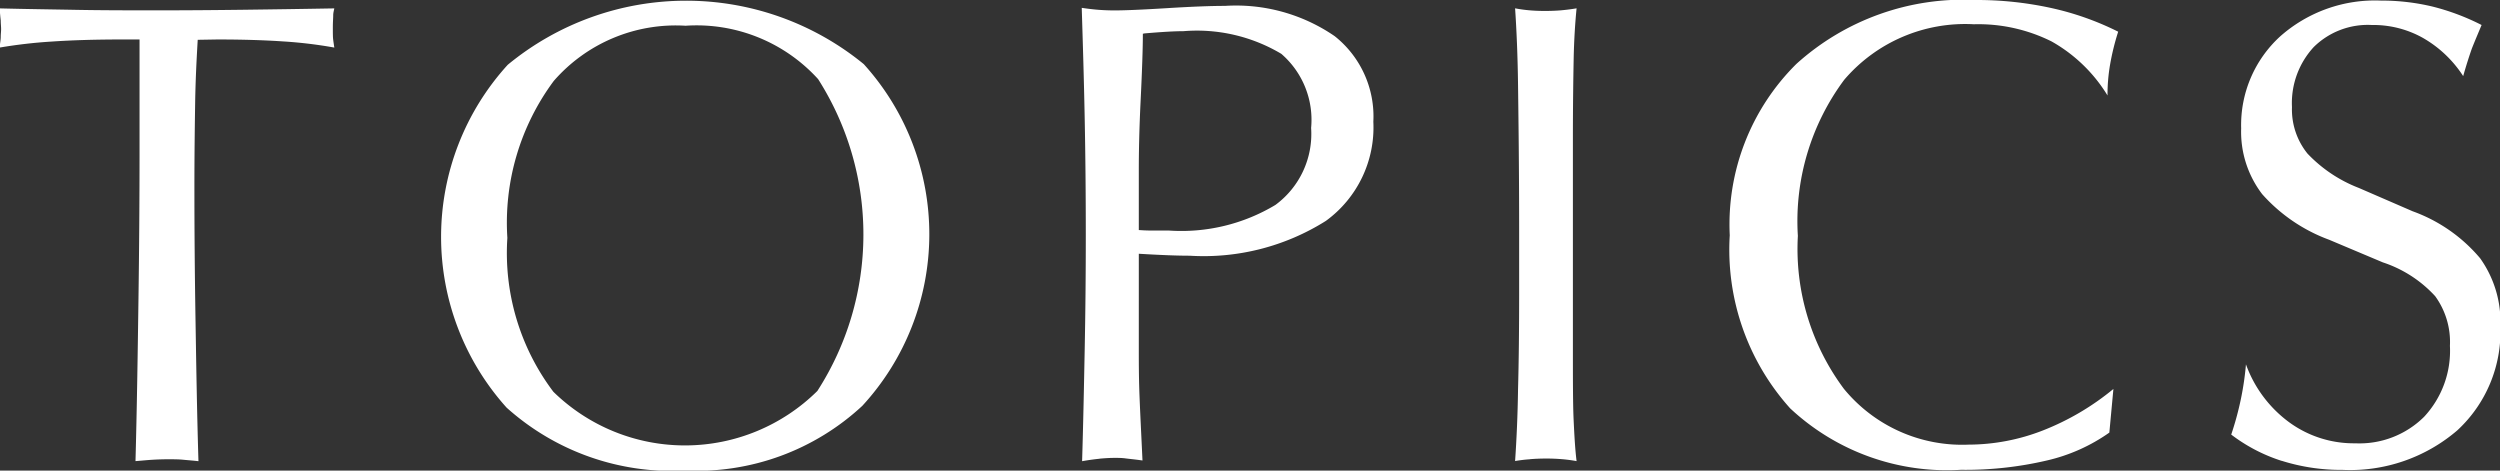 <svg xmlns="http://www.w3.org/2000/svg" width="67.9" height="12.781" viewBox="0 0 67.9 12.781">
  <rect x="0" y="0" width="67.9" height="12.781" fill="#333333" stroke="none"/>
  <defs>
    <style>
      .cls-1 {
        fill: #fff;
        fill-rule: evenodd;
      }
    </style>
  </defs>
  <path id="nav_topics.svg" class="cls-1" d="M1087.08,467.675c0.15-.009.29-0.013,0.42-0.013,0.15,0,.29,0,0.42.013s0.27,0.022.41,0.039c-0.04-1.318-.06-2.6-0.08-3.841s-0.03-2.434-.03-3.577c0-.89.01-1.656,0.02-2.3s0.04-1.217.07-1.727l0.53-.009c0.68,0,1.28.018,1.79,0.053a12.109,12.109,0,0,1,1.39.167c-0.01-.065-0.02-0.134-0.03-0.208s-0.01-.185-0.01-0.333,0.01-.266.01-0.336,0.02-.133.03-0.187c-0.84.015-1.65,0.027-2.45,0.037s-1.57.016-2.34,0.016-1.49,0-2.2-.013-1.41-.022-2.1-0.04q0.015,0.2.03,0.33c0,0.085.01,0.163,0.01,0.233s-0.01.135-.01,0.211-0.02.173-.03,0.29a13.307,13.307,0,0,1,1.41-.163c0.56-.038,1.19-0.057,1.91-0.057h0.48v3.006q0,2-.03,4.109c-0.02,1.409-.04,2.855-0.08,4.337C1086.78,467.7,1086.93,467.684,1087.08,467.675Zm10.89-1.846a6.251,6.251,0,0,1-1.25-4.179,6.456,6.456,0,0,1,1.26-4.263,4.393,4.393,0,0,1,3.58-1.5,4.459,4.459,0,0,1,3.6,1.45,7.85,7.85,0,0,1-.02,8.469A5.111,5.111,0,0,1,1097.97,465.829Zm8.39,0.382a6.881,6.881,0,0,0,.04-9.281,7.615,7.615,0,0,0-9.67.018,6.936,6.936,0,0,0-.03,9.312,6.721,6.721,0,0,0,4.86,1.709A6.606,6.606,0,0,0,1106.36,466.211Zm7.51-6.4c0-.445.01-1.08,0.05-1.9s0.06-1.425.06-1.806l0.04-.009c0.47-.041.82-0.061,1.06-0.061a4.473,4.473,0,0,1,2.66.615,2.367,2.367,0,0,1,.81,2.013,2.393,2.393,0,0,1-.97,2.091,4.957,4.957,0,0,1-2.9.695c-0.22,0-.39,0-0.5,0s-0.22-.007-0.31-0.013v-1.617Zm-1.07,7.835c0.15-.014.29-0.022,0.42-0.022,0.09,0,.19,0,0.29.014s0.26,0.027.46,0.057c-0.03-.651-0.06-1.228-0.08-1.732s-0.02-.94-0.02-1.309V462.08c0.3,0.018.56,0.031,0.79,0.04s0.43,0.013.59,0.013a6.225,6.225,0,0,0,3.7-.945,3.137,3.137,0,0,0,1.29-2.693,2.782,2.782,0,0,0-1.05-2.325,4.731,4.731,0,0,0-2.98-.822c-0.39,0-.92.021-1.58,0.062s-1.14.061-1.42,0.061c-0.15,0-.3-0.006-0.44-0.017s-0.3-.03-0.45-0.053c0.03,0.967.06,1.963,0.08,2.988s0.03,2.089.03,3.191q0,1.572-.03,3.111c-0.02,1.025-.04,2.033-0.07,3.023C1112.49,467.685,1112.65,467.663,1112.8,467.648Zm11.69,0.014q0.21-.018.45-0.018c0.15,0,.29.006,0.43,0.018a3.906,3.906,0,0,1,.39.052c-0.04-.322-0.06-0.693-0.08-1.112s-0.02-1.1-.02-2.052v-5.6c0-.873.01-1.579,0.02-2.119s0.04-1.01.08-1.415c-0.14.024-.28,0.041-0.41,0.053s-0.29.018-.45,0.018-0.3-.006-0.43-0.018a3.7,3.7,0,0,1-.38-0.053c0.04,0.592.07,1.288,0.08,2.088s0.03,2.158.03,4.074v1.494q0,1.608-.03,2.685c-0.01.718-.04,1.369-0.08,1.955A3.744,3.744,0,0,1,1124.49,467.662Zm15.85-1.908a7.046,7.046,0,0,1-1.91,1.125,5.57,5.57,0,0,1-2.02.387,4.152,4.152,0,0,1-3.39-1.516,6.357,6.357,0,0,1-1.25-4.153,6.431,6.431,0,0,1,1.26-4.241,4.321,4.321,0,0,1,3.52-1.507,4.459,4.459,0,0,1,2.11.466,4.181,4.181,0,0,1,1.52,1.468,4.834,4.834,0,0,1,.07-0.84,6.688,6.688,0,0,1,.22-0.892,7.8,7.8,0,0,0-1.83-.646,9.47,9.47,0,0,0-2.04-.215,6.764,6.764,0,0,0-4.87,1.736,6.134,6.134,0,0,0-1.81,4.654,6.442,6.442,0,0,0,1.64,4.7,6.236,6.236,0,0,0,4.64,1.67,9.69,9.69,0,0,0,2.34-.255,4.8,4.8,0,0,0,1.69-.756Zm4.57,1.951a5.361,5.361,0,0,0,1.65.247,4.471,4.471,0,0,0,3.12-1.073,3.644,3.644,0,0,0,1.17-2.821,2.972,2.972,0,0,0-.55-1.854,4.306,4.306,0,0,0-1.83-1.275l-1.46-.633a3.813,3.813,0,0,1-1.4-.936,1.906,1.906,0,0,1-.42-1.261,2.242,2.242,0,0,1,.59-1.63,2.089,2.089,0,0,1,1.58-.6,2.752,2.752,0,0,1,1.38.347,3.182,3.182,0,0,1,1.1,1.041q0.12-.422.24-0.76c0.09-.225.18-0.435,0.26-0.628a6.31,6.31,0,0,0-1.33-.5,5.937,5.937,0,0,0-1.4-.163,3.884,3.884,0,0,0-2.74.972,3.26,3.26,0,0,0-1.06,2.5,2.785,2.785,0,0,0,.57,1.784,4.525,4.525,0,0,0,1.82,1.24l1.46,0.615a3.342,3.342,0,0,1,1.42.918,2.117,2.117,0,0,1,.4,1.349,2.63,2.63,0,0,1-.7,1.925,2.49,2.49,0,0,1-1.87.721,2.973,2.973,0,0,1-1.79-.567,3.36,3.36,0,0,1-1.18-1.578,7.9,7.9,0,0,1-.14.954,8.338,8.338,0,0,1-.26.954A4.531,4.531,0,0,0,1144.91,467.705Z" transform="translate(-1082.94 -455.188)"/>
</svg>
